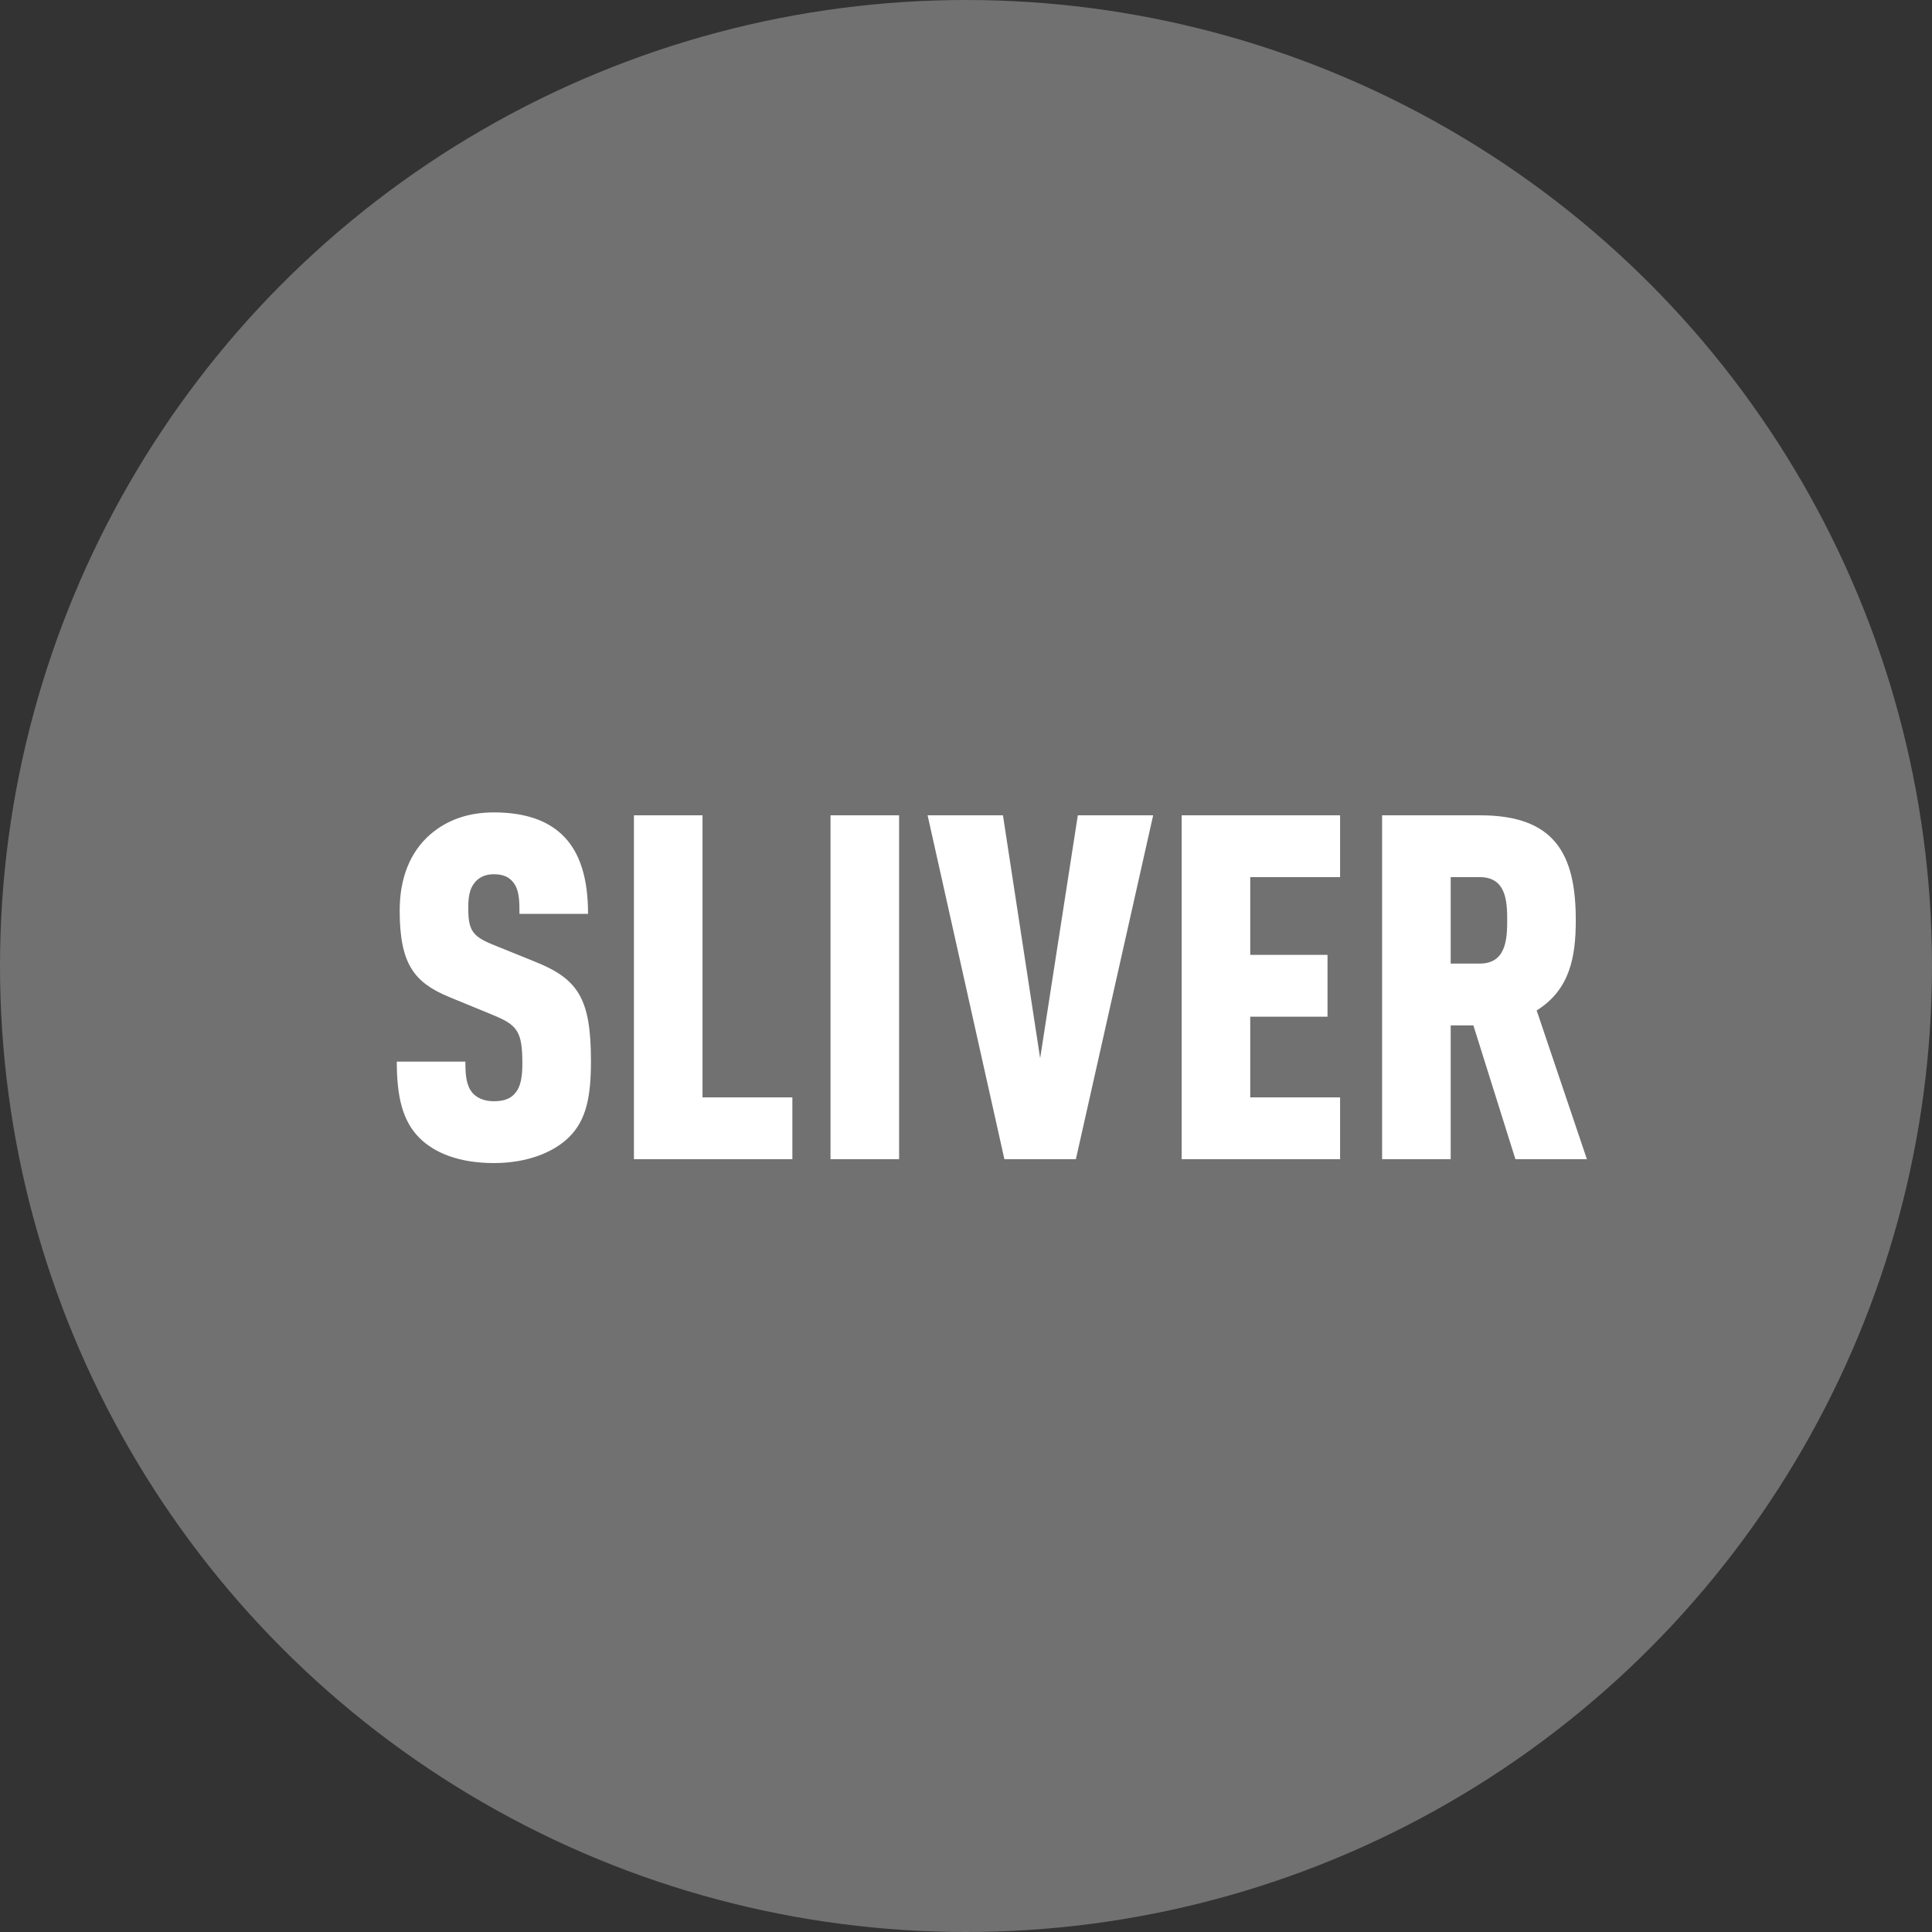 <?xml version="1.0" encoding="UTF-8"?>
<svg width="40px" height="40px" viewBox="0 0 40 40" version="1.1" xmlns="http://www.w3.org/2000/svg" xmlns:xlink="http://www.w3.org/1999/xlink">
    <rect x="0" y="0" width="40" height="40" fill="#333333" stroke="none"/>
    <!-- Generator: Sketch 56.2 (81672) - https://sketch.com -->
    <title>智造-银</title>
    <desc>Created with Sketch.</desc>
    <g id="画板" stroke="none" stroke-width="1" fill="none" fill-rule="evenodd">
        <g id="奖项标签格式" transform="translate(-598, -95)">
            <g id="智造-银" transform="translate(598, 95)">
                <g id="分组-2">
                    <circle id="椭圆形备份-6" fill="#727171" cx="20" cy="20" r="20"></circle>
                    <path d="M12.235,21.97 C12.235,22.69 12.145,23.19 11.775,23.55 C11.455,23.86 10.915,24.08 10.225,24.08 C9.525,24.08 9.005,23.88 8.685,23.56 C8.335,23.21 8.215,22.71 8.215,21.98 L9.635,21.98 C9.635,22.27 9.655,22.48 9.785,22.63 C9.865,22.72 10.005,22.8 10.225,22.8 C10.445,22.8 10.585,22.74 10.675,22.62 C10.775,22.5 10.815,22.31 10.815,22.02 C10.815,21.34 10.705,21.22 10.195,21.01 L9.295,20.64 C8.575,20.34 8.275,19.96 8.275,18.85 C8.275,18.19 8.485,17.64 8.915,17.27 C9.255,16.98 9.685,16.82 10.225,16.82 C10.855,16.82 11.315,16.98 11.625,17.27 C12.015,17.63 12.175,18.2 12.175,18.92 L10.755,18.92 C10.755,18.67 10.755,18.44 10.635,18.28 C10.555,18.17 10.435,18.1 10.225,18.1 C10.025,18.1 9.895,18.18 9.815,18.29 C9.725,18.41 9.695,18.56 9.695,18.8 C9.695,19.25 9.775,19.38 10.185,19.55 L11.075,19.91 C11.975,20.27 12.235,20.68 12.235,21.97 Z M16.405,24 L13.125,24 L13.125,16.88 L14.545,16.88 L14.545,22.72 L16.405,22.72 L16.405,24 Z M18.615,24 L17.195,24 L17.195,16.88 L18.615,16.88 L18.615,24 Z M23.875,16.88 L22.275,24 L20.795,24 L19.205,16.88 L20.765,16.88 L21.535,21.91 L22.315,16.88 L23.875,16.88 Z M27.745,24 L24.465,24 L24.465,16.88 L27.745,16.88 L27.745,18.16 L25.885,18.16 L25.885,19.77 L27.485,19.77 L27.485,21.05 L25.885,21.05 L25.885,22.72 L27.745,22.72 L27.745,24 Z M32.855,24 L31.375,24 L30.505,21.23 L30.035,21.23 L30.035,24 L28.615,24 L28.615,16.88 L30.645,16.88 C32.195,16.88 32.625,17.69 32.625,19.05 C32.625,19.81 32.505,20.49 31.815,20.92 L32.855,24 Z M31.205,19.05 C31.205,18.64 31.175,18.16 30.635,18.16 L30.035,18.16 L30.035,19.95 L30.635,19.95 C31.175,19.95 31.205,19.46 31.205,19.05 Z" id="SLIVER" fill="#FFFFFF"></path>
                </g>
            </g>
        </g>
    </g>
</svg>